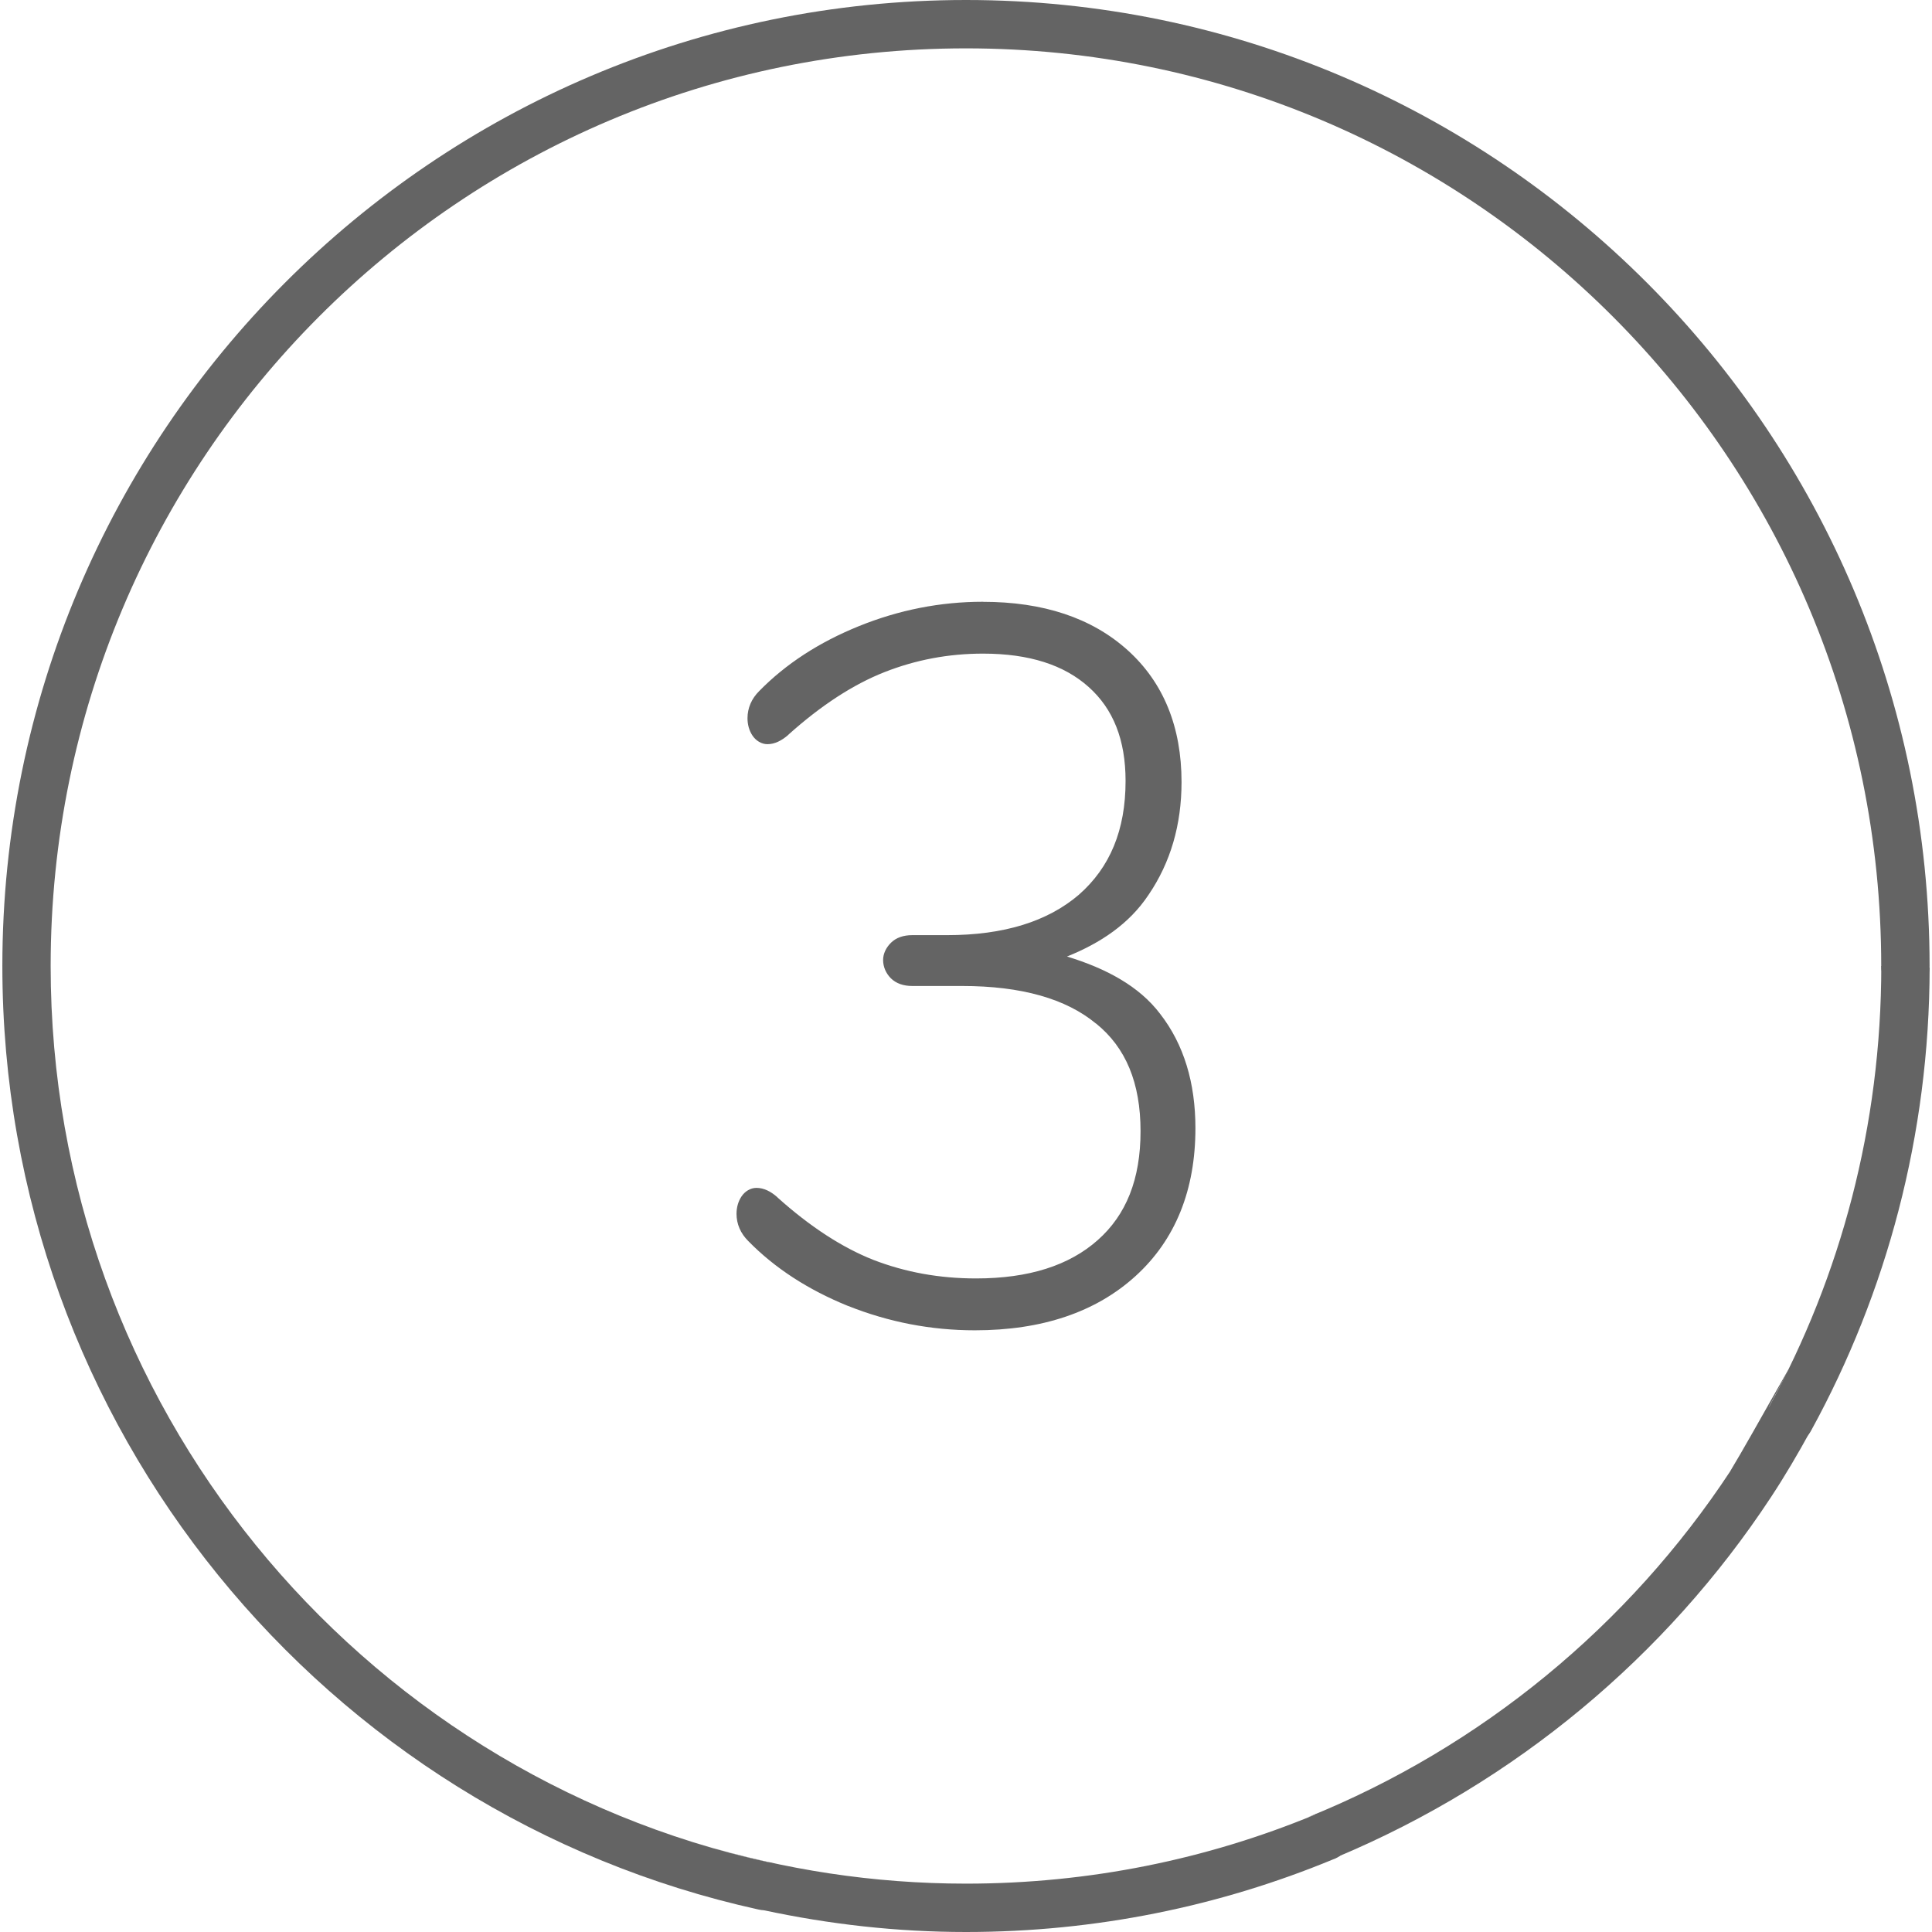 <?xml version="1.0" encoding="UTF-8" standalone="no"?>
<svg
   xmlns:dc="http://purl.org/dc/elements/1.1/"
   xmlns:cc="http://creativecommons.org/ns#"
   xmlns:rdf="http://www.w3.org/1999/02/22-rdf-syntax-ns#"
   xmlns:svg="http://www.w3.org/2000/svg"
   xmlns="http://www.w3.org/2000/svg"
   xmlns:sodipodi="http://sodipodi.sourceforge.net/DTD/sodipodi-0.dtd"
   xmlns:inkscape="http://www.inkscape.org/namespaces/inkscape"
   height="32"
   viewBox="0 0 32 32"
   width="32"
   version="1.1"
   id="svg26"
   sodipodi:docname="step-3.svg"
   inkscape:version="0.92.3 (2405546, 2018-03-11)">
  <defs
     id="defs30" />
  <sodipodi:namedview
     pagecolor="#ffffff"
     bordercolor="#666666"
     borderopacity="1"
     objecttolerance="10"
     gridtolerance="10"
     guidetolerance="10"
     inkscape:pageopacity="0"
     inkscape:pageshadow="2"
     inkscape:window-width="2560"
     inkscape:window-height="1377"
     id="namedview28"
     showgrid="false"
     inkscape:zoom="5.2149125"
     inkscape:cx="6.5393608"
     inkscape:cy="24.262539"
     inkscape:window-x="-8"
     inkscape:window-y="-8"
     inkscape:window-maximized="1"
     inkscape:current-layer="svg26" />
  <path
     d="m28.662 24.363c-1.686 2.56-4.126 4.575-7 5.736.036-.014.074-.024.109-.039l.387.693c2.939-1.235 5.437-3.316 7.172-5.951.233-.353.448-.72.652-1.092l-.68-.412c.876-1.639-.295.498-.641 1.064z"
     fill="#0fd2ff"
     id="path14"
     style="fill:#646464;fill-opacity:1" />
  <path
     d="m31.16 16c0 2.647-.672 5.133-1.857 7.299-.276.473.45.872.701.385 1.244-2.273 1.953-4.885 1.957-7.658z"
     fill="#0082fa"
     id="path16"
     style="fill:#646464;fill-opacity:1" />
  <path
     d="m21.91 30.021c-.048.004-.095.018-.139.039-1.779.735-3.727 1.139-5.771 1.139-1.537 0-3.019-.233-4.416-.658.377.115.759.219 1.148.305l-.084.793c1.082.232 2.201.361 3.352.361 2.15 0 4.203-.427 6.076-1.201.451-.152.308-.823-.166-.777z"
     fill="#969696"
     id="path18"
     style="fill:#646464;fill-opacity:1" />
  <path
     d="m16 0c-8.811-0-15.961 7.169-15.961 16 0 7.648 5.359 14.049 12.521 15.627.529.127.705-.675.172-.781-6.801-1.498-11.893-7.571-11.893-14.846 0-8.4 6.783-15.199 15.16-15.199 8.377 0 15.16 6.799 15.16 15.199 0 .534.801.534.801 0-0-8.831-7.15-16-15.961-16zm .281 9.967c-.707 0-1.393.136-2.055.404-.661.268-1.212.626-1.652 1.076-.126.125-.193.281-.193.449 0 .105.027.204.082.287.057.085.149.143.248.143.121 0 .237-.059.348-.156v-.002c.544-.488 1.075-.832 1.59-1.035.517-.204 1.061-.307 1.633-.307.766 0 1.343.188 1.75.553.407.364.611.874.611 1.557 0 .813-.258 1.432-.775 1.885-.518.442-1.24.668-2.182.668h-.578c-.139 0-.264.039-.352.127-.08.08-.129.18-.129.285 0 .113.047.221.129.303.088.087.212.127.352.127h.826c.988 0 1.723.213 2.217.621h.002c.493.397.738.982.738 1.785 0 .793-.236 1.384-.709 1.803-.473.42-1.14.635-2.016.635-.606 0-1.171-.103-1.699-.307-.515-.203-1.046-.547-1.59-1.035v-.002c-.11-.098-.226-.156-.348-.156-.099 0-.191.057-.248.143-.055.083-.082.183-.082.287 0 .169.068.324.193.449.44.45.992.808 1.652 1.076h.002c.673.268 1.373.404 2.102.404 1.108 0 2.002-.299 2.662-.9.66-.601.99-1.426.99-2.447 0-.753-.192-1.388-.582-1.891-.347-.46-.893-.754-1.545-.953.552-.222 1.029-.538 1.35-1.021.364-.534.547-1.16.547-1.869 0-.911-.298-1.648-.893-2.184-.594-.535-1.398-.801-2.396-.801z"
     fill="#646464"
     id="path20"
     style="fill:#646464;fill-opacity:1" />
</svg>
